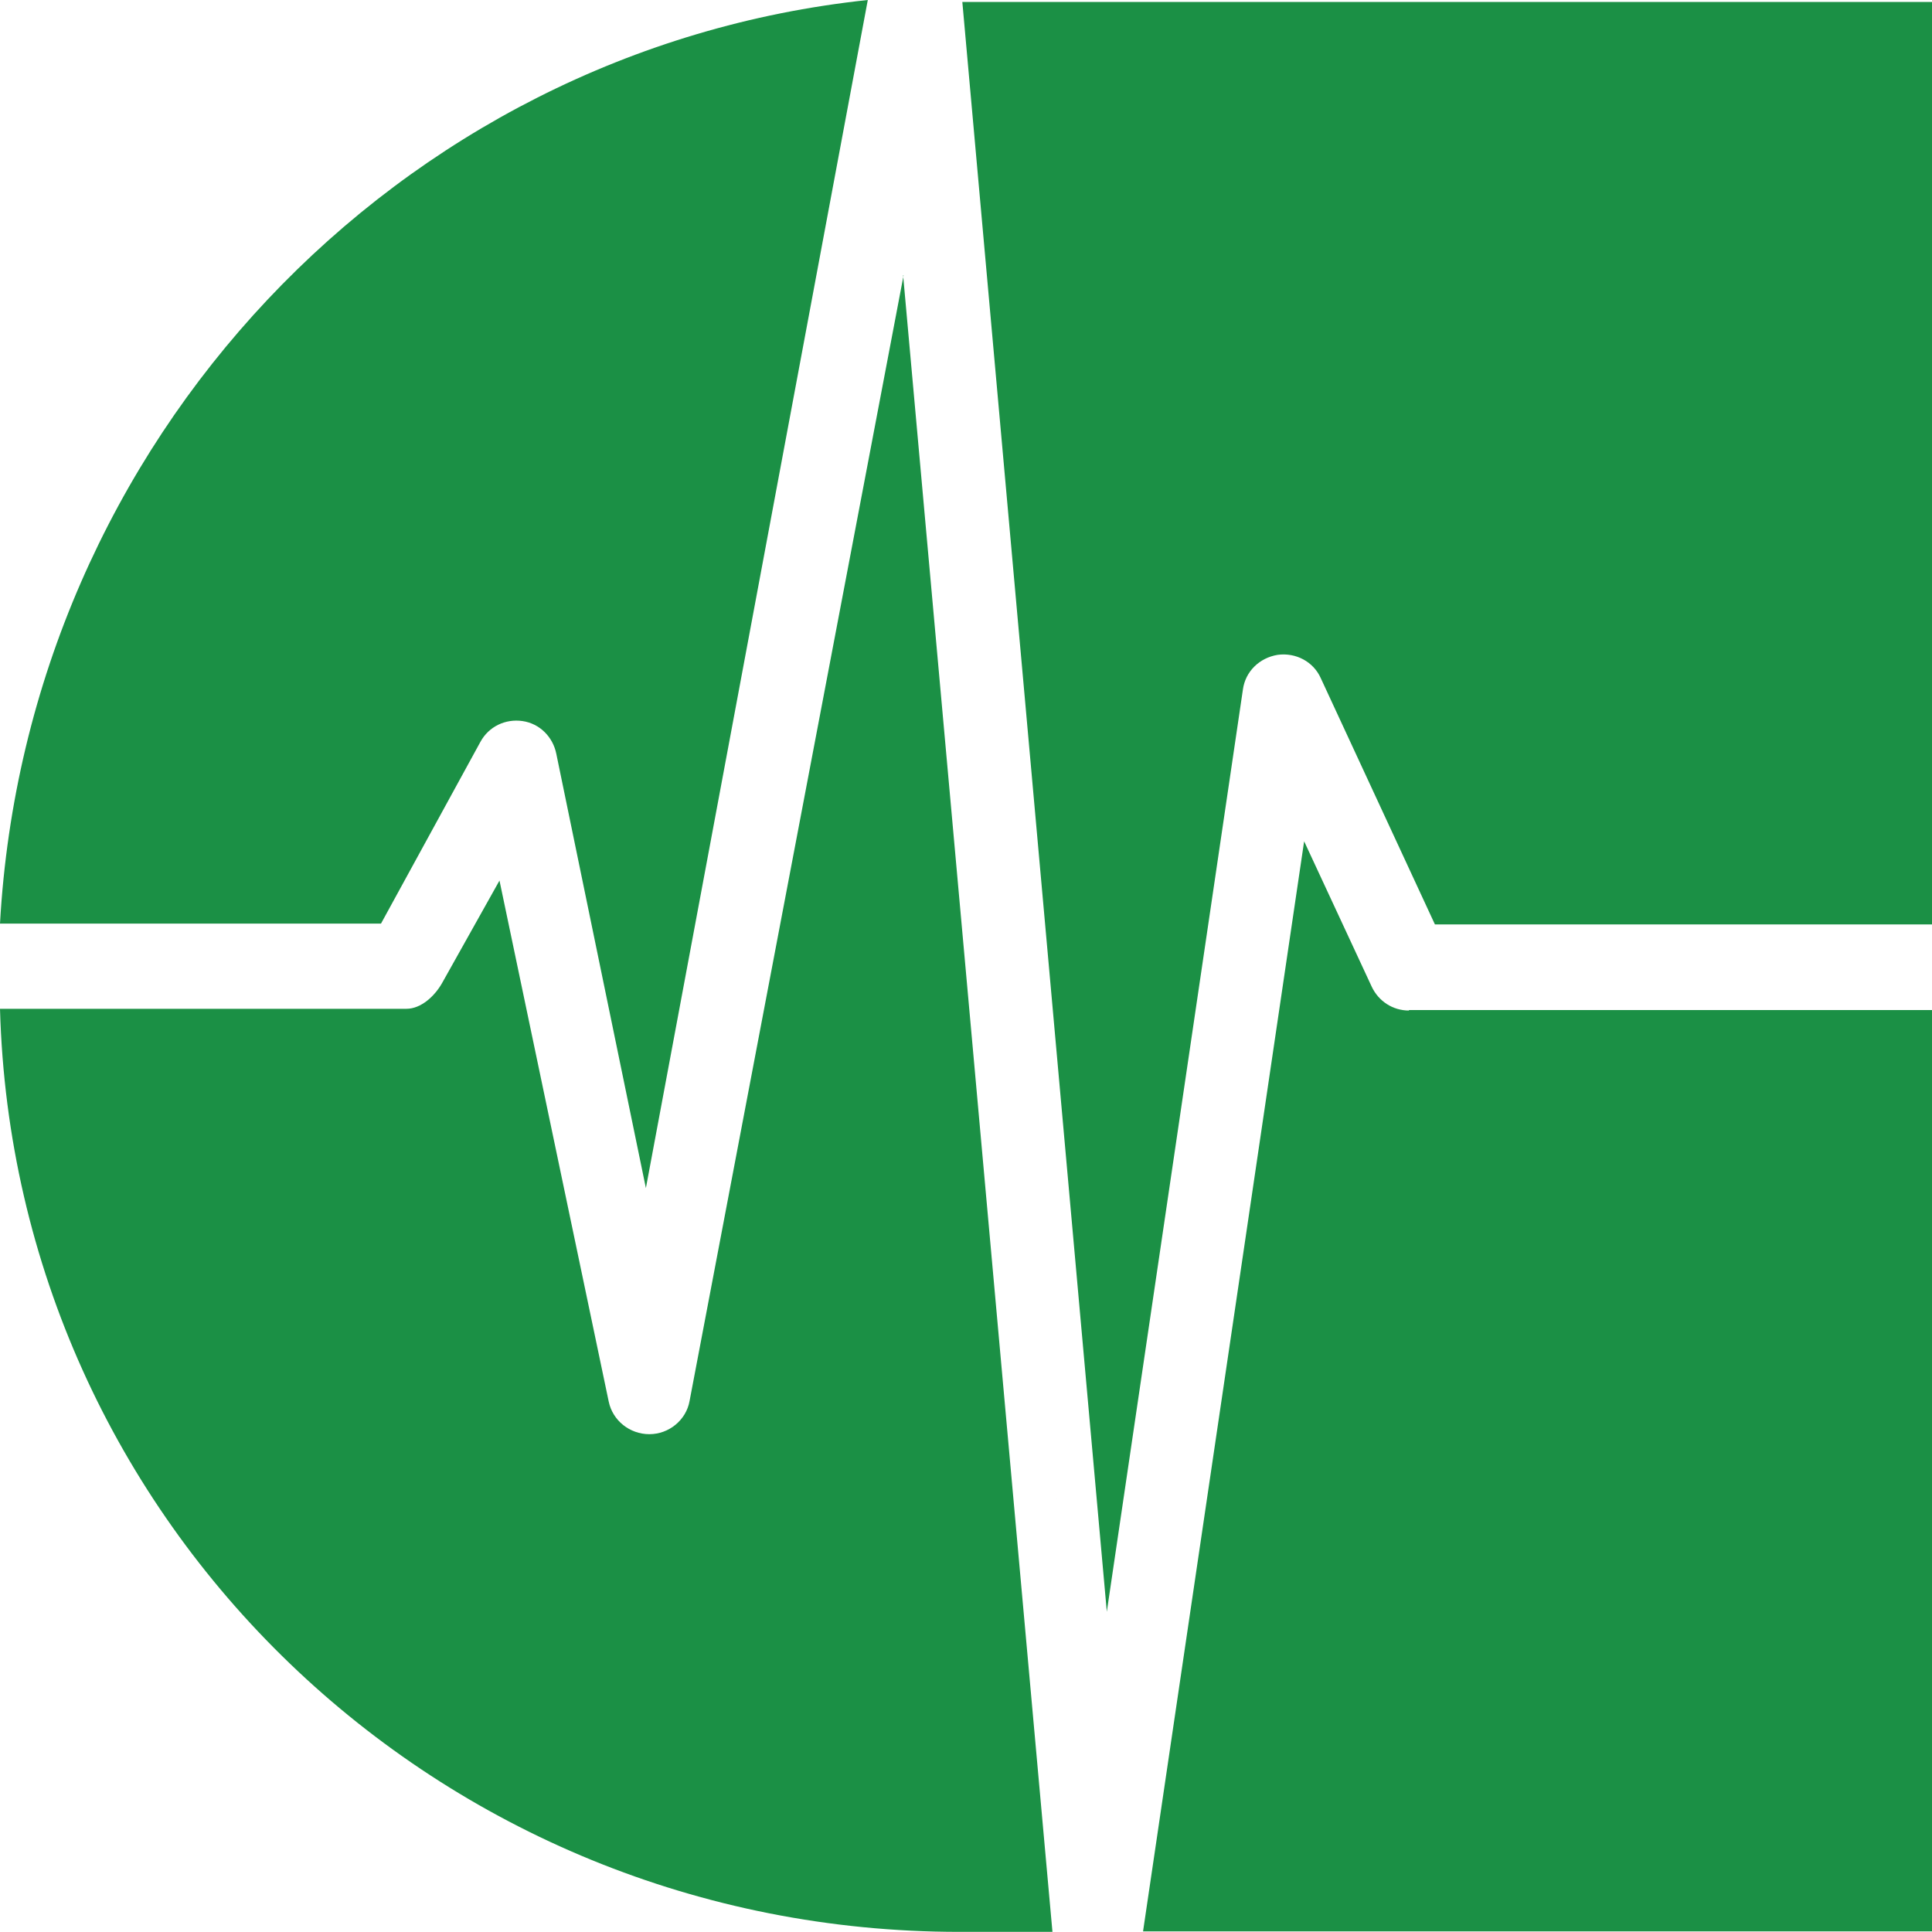 <svg xmlns="http://www.w3.org/2000/svg" id="Layer_2" data-name="Layer 2" viewBox="0 0 289.4 289.38"><defs><style>      .cls-1 {        fill: #1b9045;      }    </style></defs><g id="Dimensions"><polygon class="cls-1" points="158.27 224.5 158.26 224.5 158.27 224.47 158.27 224.5"></polygon><g><path class="cls-1" d="M165.79,241.45l20.39-138.17c.37-2.71,2.49-4.75,5.21-5.19,2.71-.37,5.36,1.02,6.46,3.51l17.09,36.87h74.46V.29h-145.25l21.64,241.09v.07Z"></path><path class="cls-1" d="M57.07,138.35l14.89-27.22c1.25-2.3,3.74-3.49,6.31-3.12,2.57.37,4.55,2.37,5.06,4.9l13.42,65.06L129.99,0C59.49,7.49,4.03,66.1,0,138.35h57.07Z"></path><path class="cls-1" d="M211.05,151.37c-2.42,0-4.55-1.39-5.58-3.58l-10.12-21.77-24.13,163.29h118.18v-138.01h-78.35v.07Z"></path><path class="cls-1" d="M135.35,41.24l-32.06,168.63c-.51,2.84-3.08,4.96-6.02,4.96s-5.5-2.04-6.09-4.89l-16.36-78.04-8.58,15.32c-1.1,1.97-3.16,3.89-5.36,3.89H0c2.13,77.1,65.66,138.27,143.71,138.27h13.94l-22.37-248.14h.07Z"></path></g></g></svg>